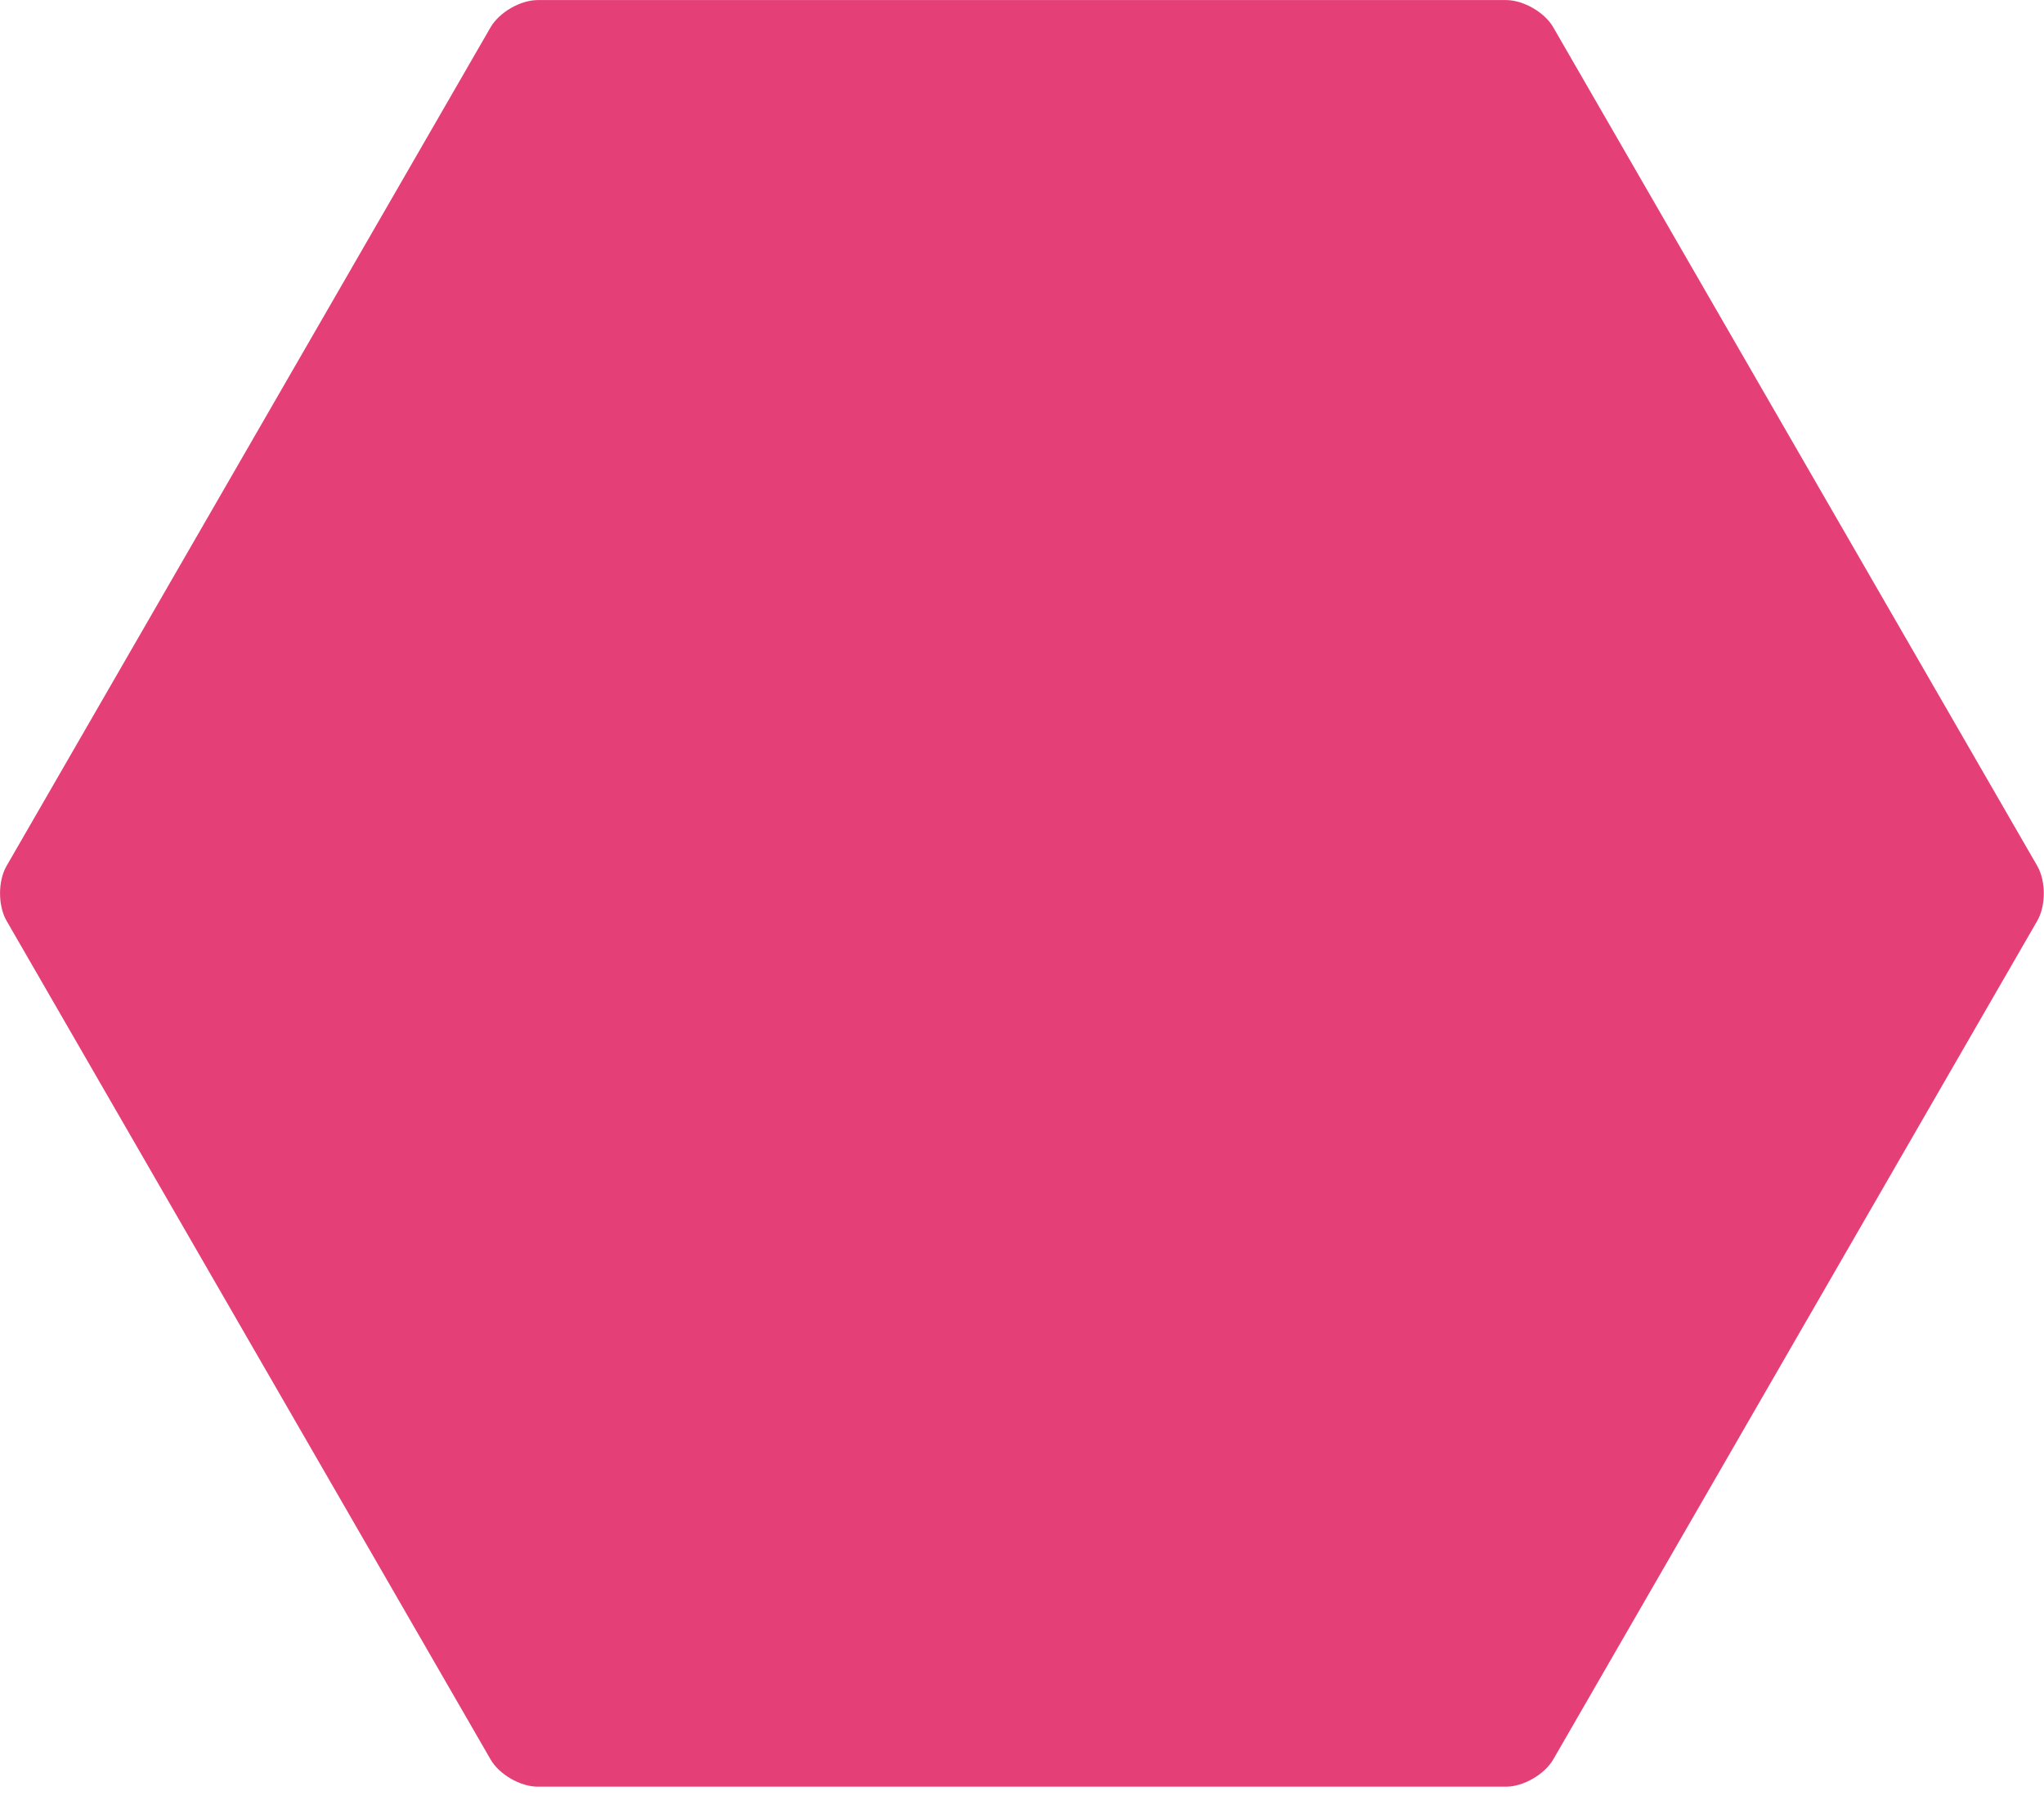 <svg width="117" height="103" viewBox="0 0 117 103" fill="none" xmlns="http://www.w3.org/2000/svg">
<path d="M88.91 1.564C88.42 0.704 87.2 0.004 86.21 0.004H30.78C29.79 0.004 28.58 0.704 28.08 1.564L0.37 49.564C-0.12 50.424 -0.12 51.824 0.37 52.684L28.08 100.684C28.57 101.544 29.79 102.244 30.78 102.244H86.21C87.2 102.244 88.41 101.544 88.91 100.684L116.62 52.684C117.11 51.824 117.11 50.424 116.62 49.564L88.91 1.564Z" fill="#E53F77"/>
</svg>
